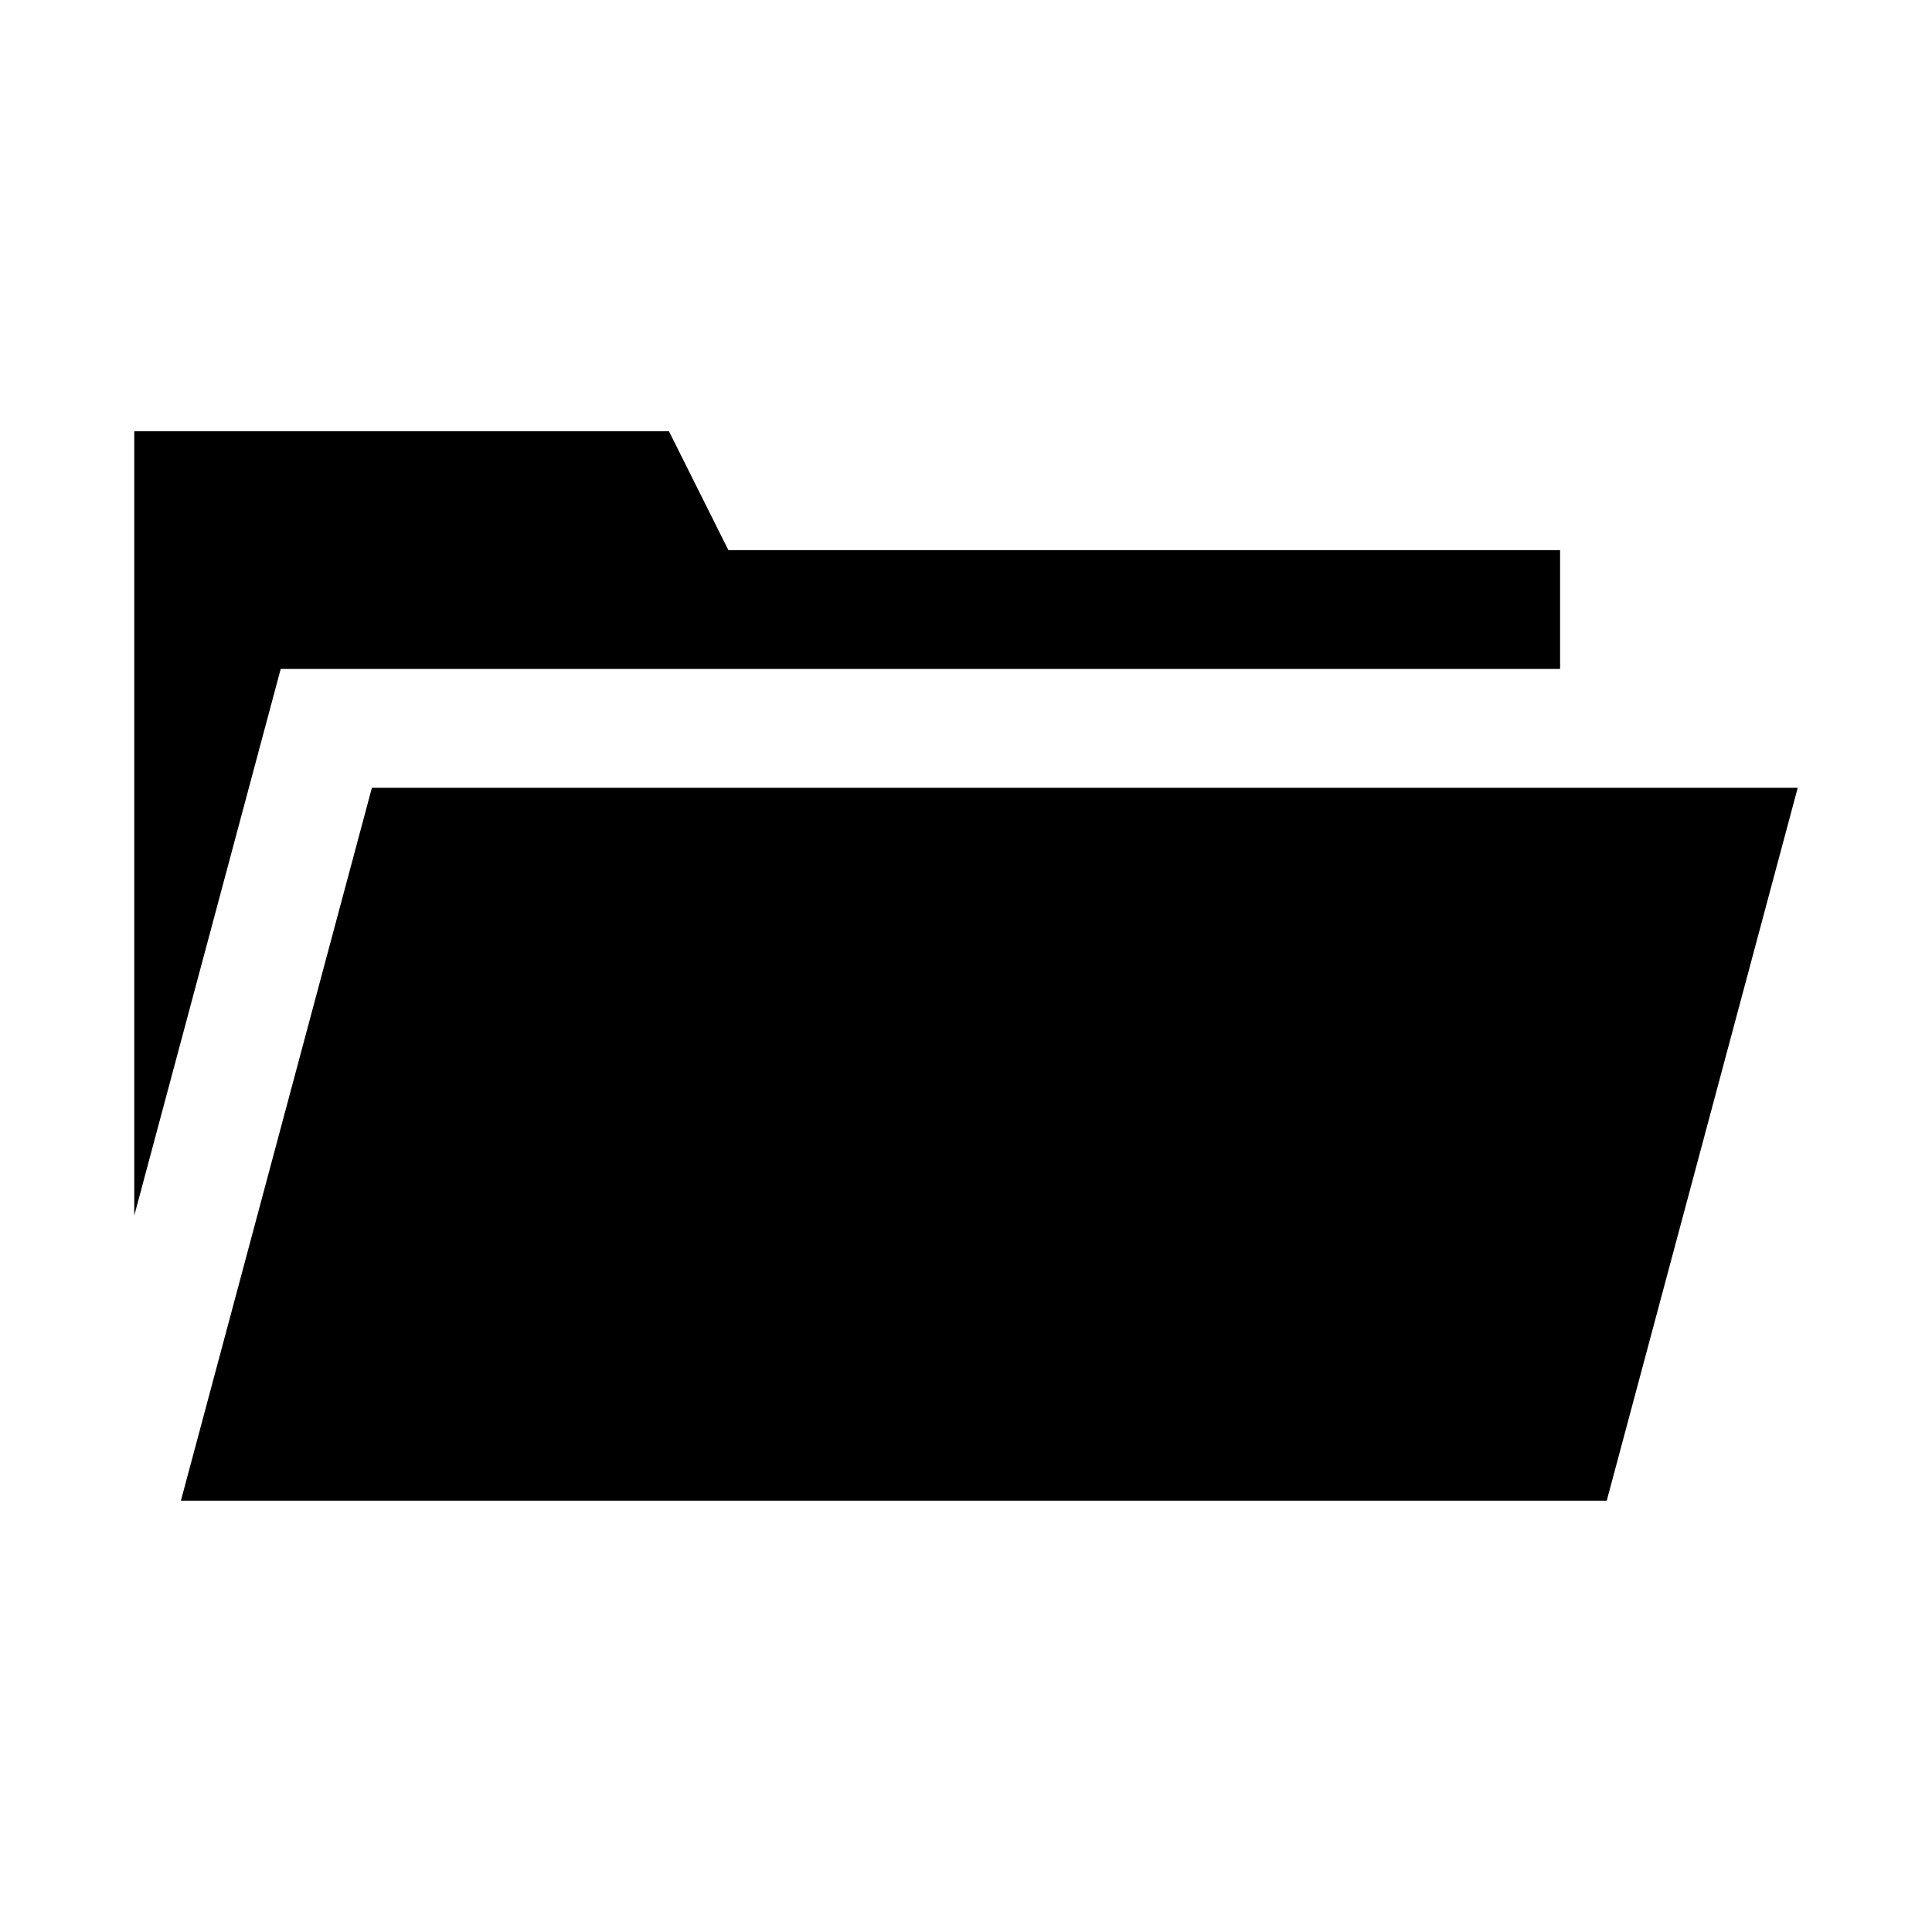 <?xml version="1.0" encoding="UTF-8"?>
<!-- Uploaded to: ICON Repo, www.svgrepo.com, Generator: ICON Repo Mixer Tools -->
<svg fill="#000000" width="800px" height="800px" version="1.1" viewBox="144 144 512 512" xmlns="http://www.w3.org/2000/svg">
 <path d="m569.8 541.7h-377.86l50.617-188.93h377.86zm-232.77-251.91h220.41v31.488h-339.05l-38.809 144.86v-207.84h141.7z" fill-rule="evenodd"/>
</svg>